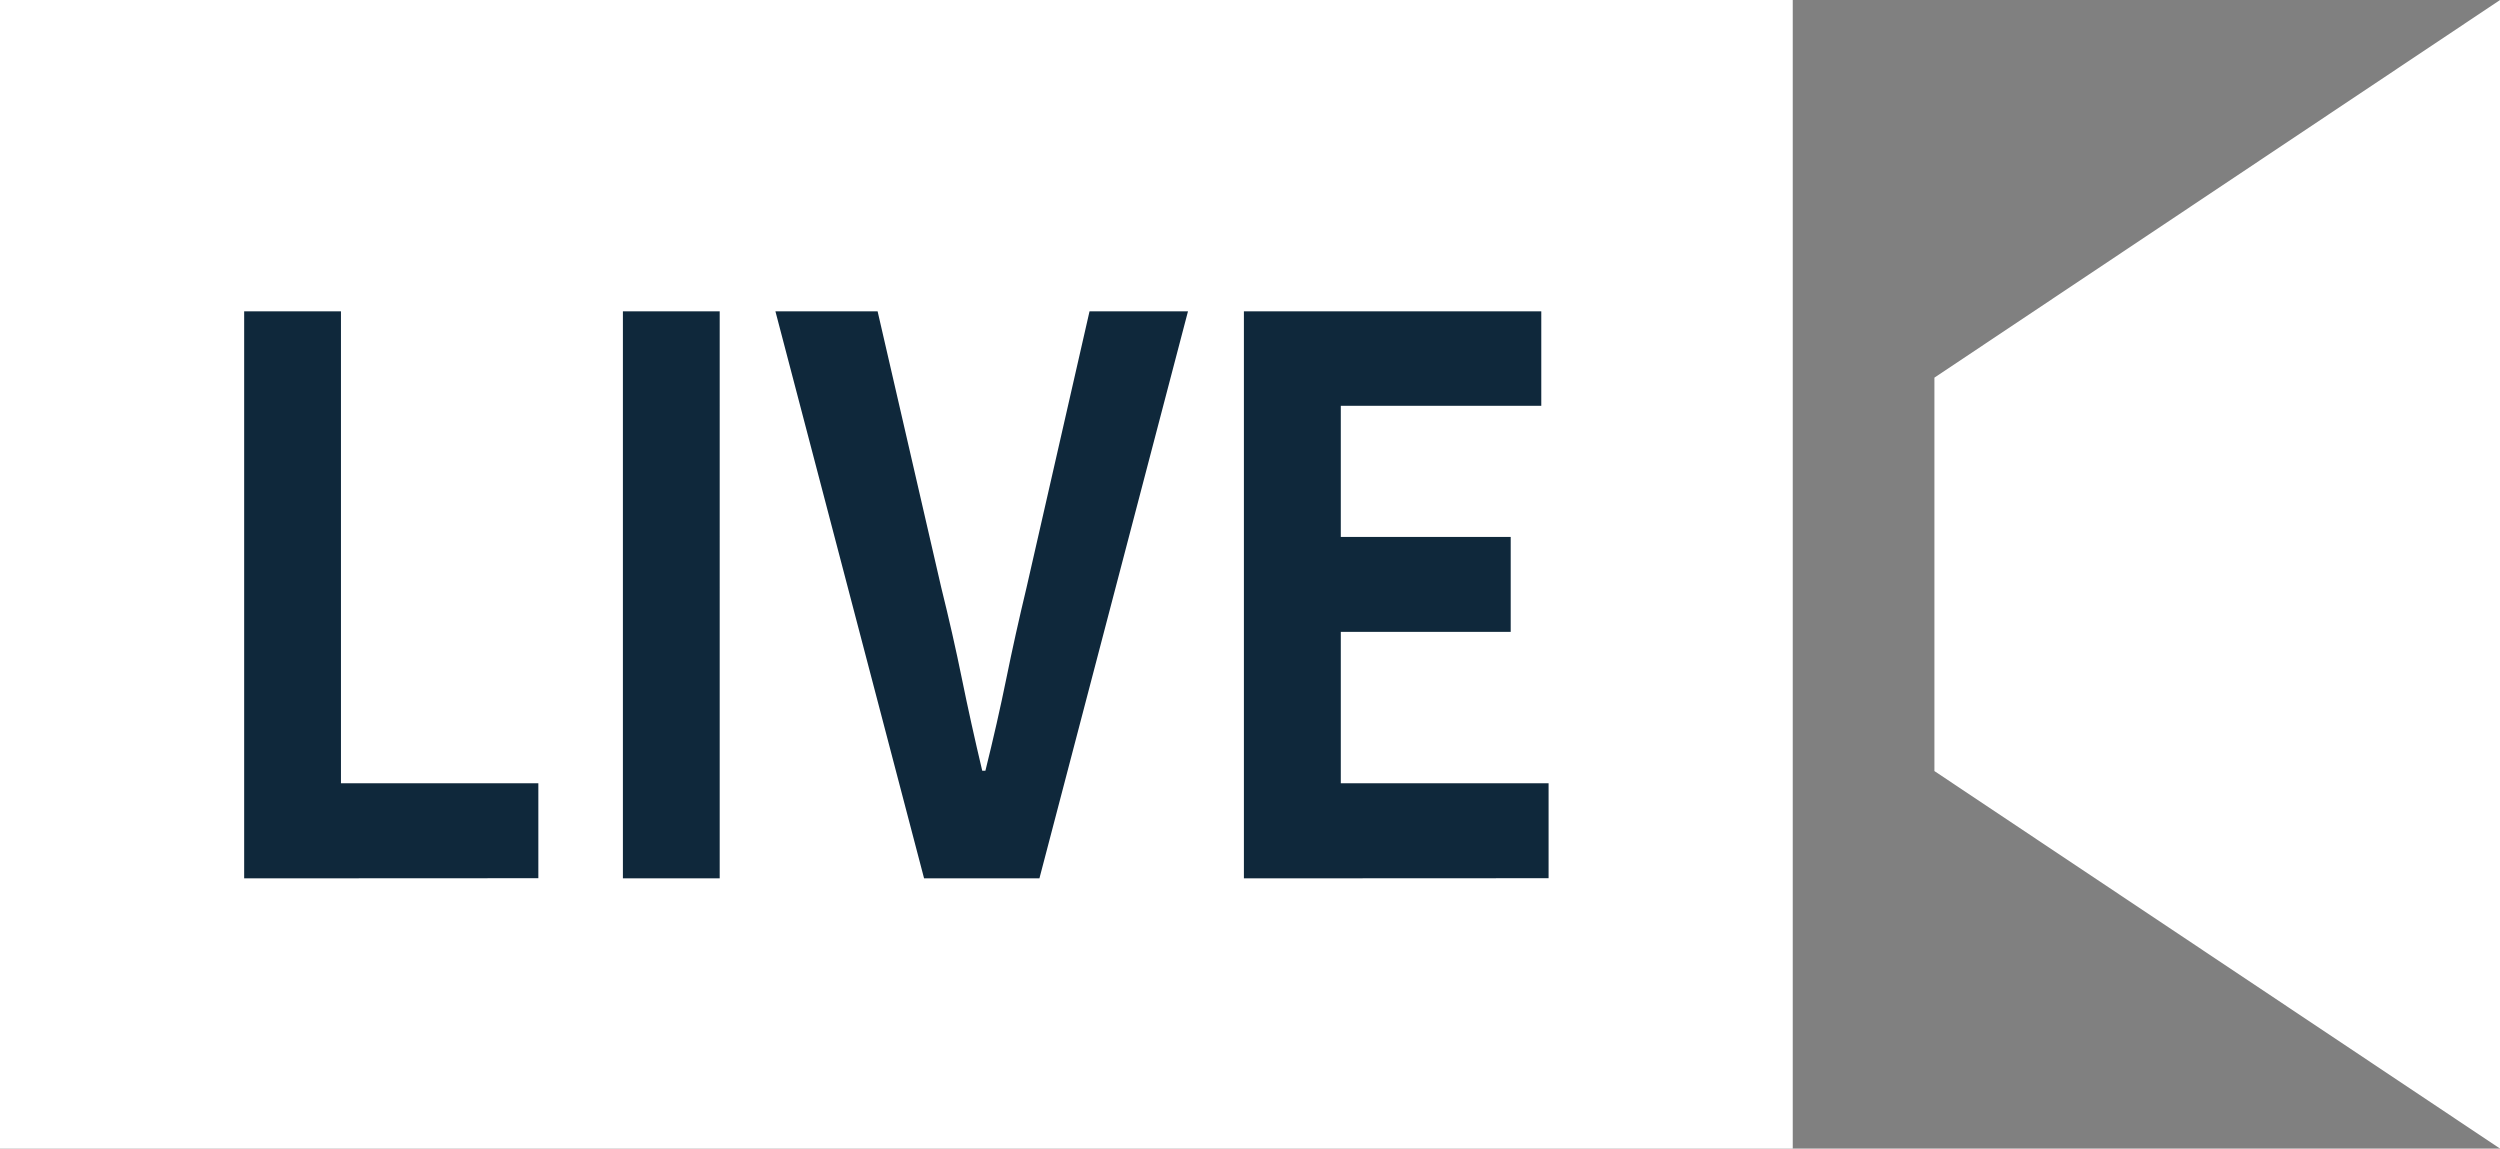 <svg id="映写機のアイコン素材2" xmlns="http://www.w3.org/2000/svg" width="50.028" height="22.985" viewBox="0 0 50.028 22.985">
  <rect x="0" y="0" width="50.028" height="22.985" fill="#808080" stroke="none"/>
  <rect id="長方形_24551" data-name="長方形 24551" width="35.875" height="22.986" transform="translate(0 0)" fill="#fff"/>
  <path id="パス_26000" data-name="パス 26000" d="M374.859,255.745v7.873l11.319,7.555V248.188Z" transform="translate(-336.149 -248.188)" fill="#fff"/>
  <path id="パス_26001" data-name="パス 26001" d="M.913,3.939V-7.408H2.85V2.036H6.8v1.9Zm7.579,0V-7.408h1.937V3.939Zm6.027,0L11.544-7.408h2.045l1.273,5.525q.234.943.413,1.823t.408,1.846h.063q.24-.966.419-1.846t.405-1.823l1.26-5.525H19.8L16.827,3.939Zm6.4,0V-7.408h5.951v1.891H22.858v2.623h3.4v1.9h-3.4V2.036h4.158v1.9Z" transform="translate(3.973 13.638)" fill="#0f283b"/>
</svg>
